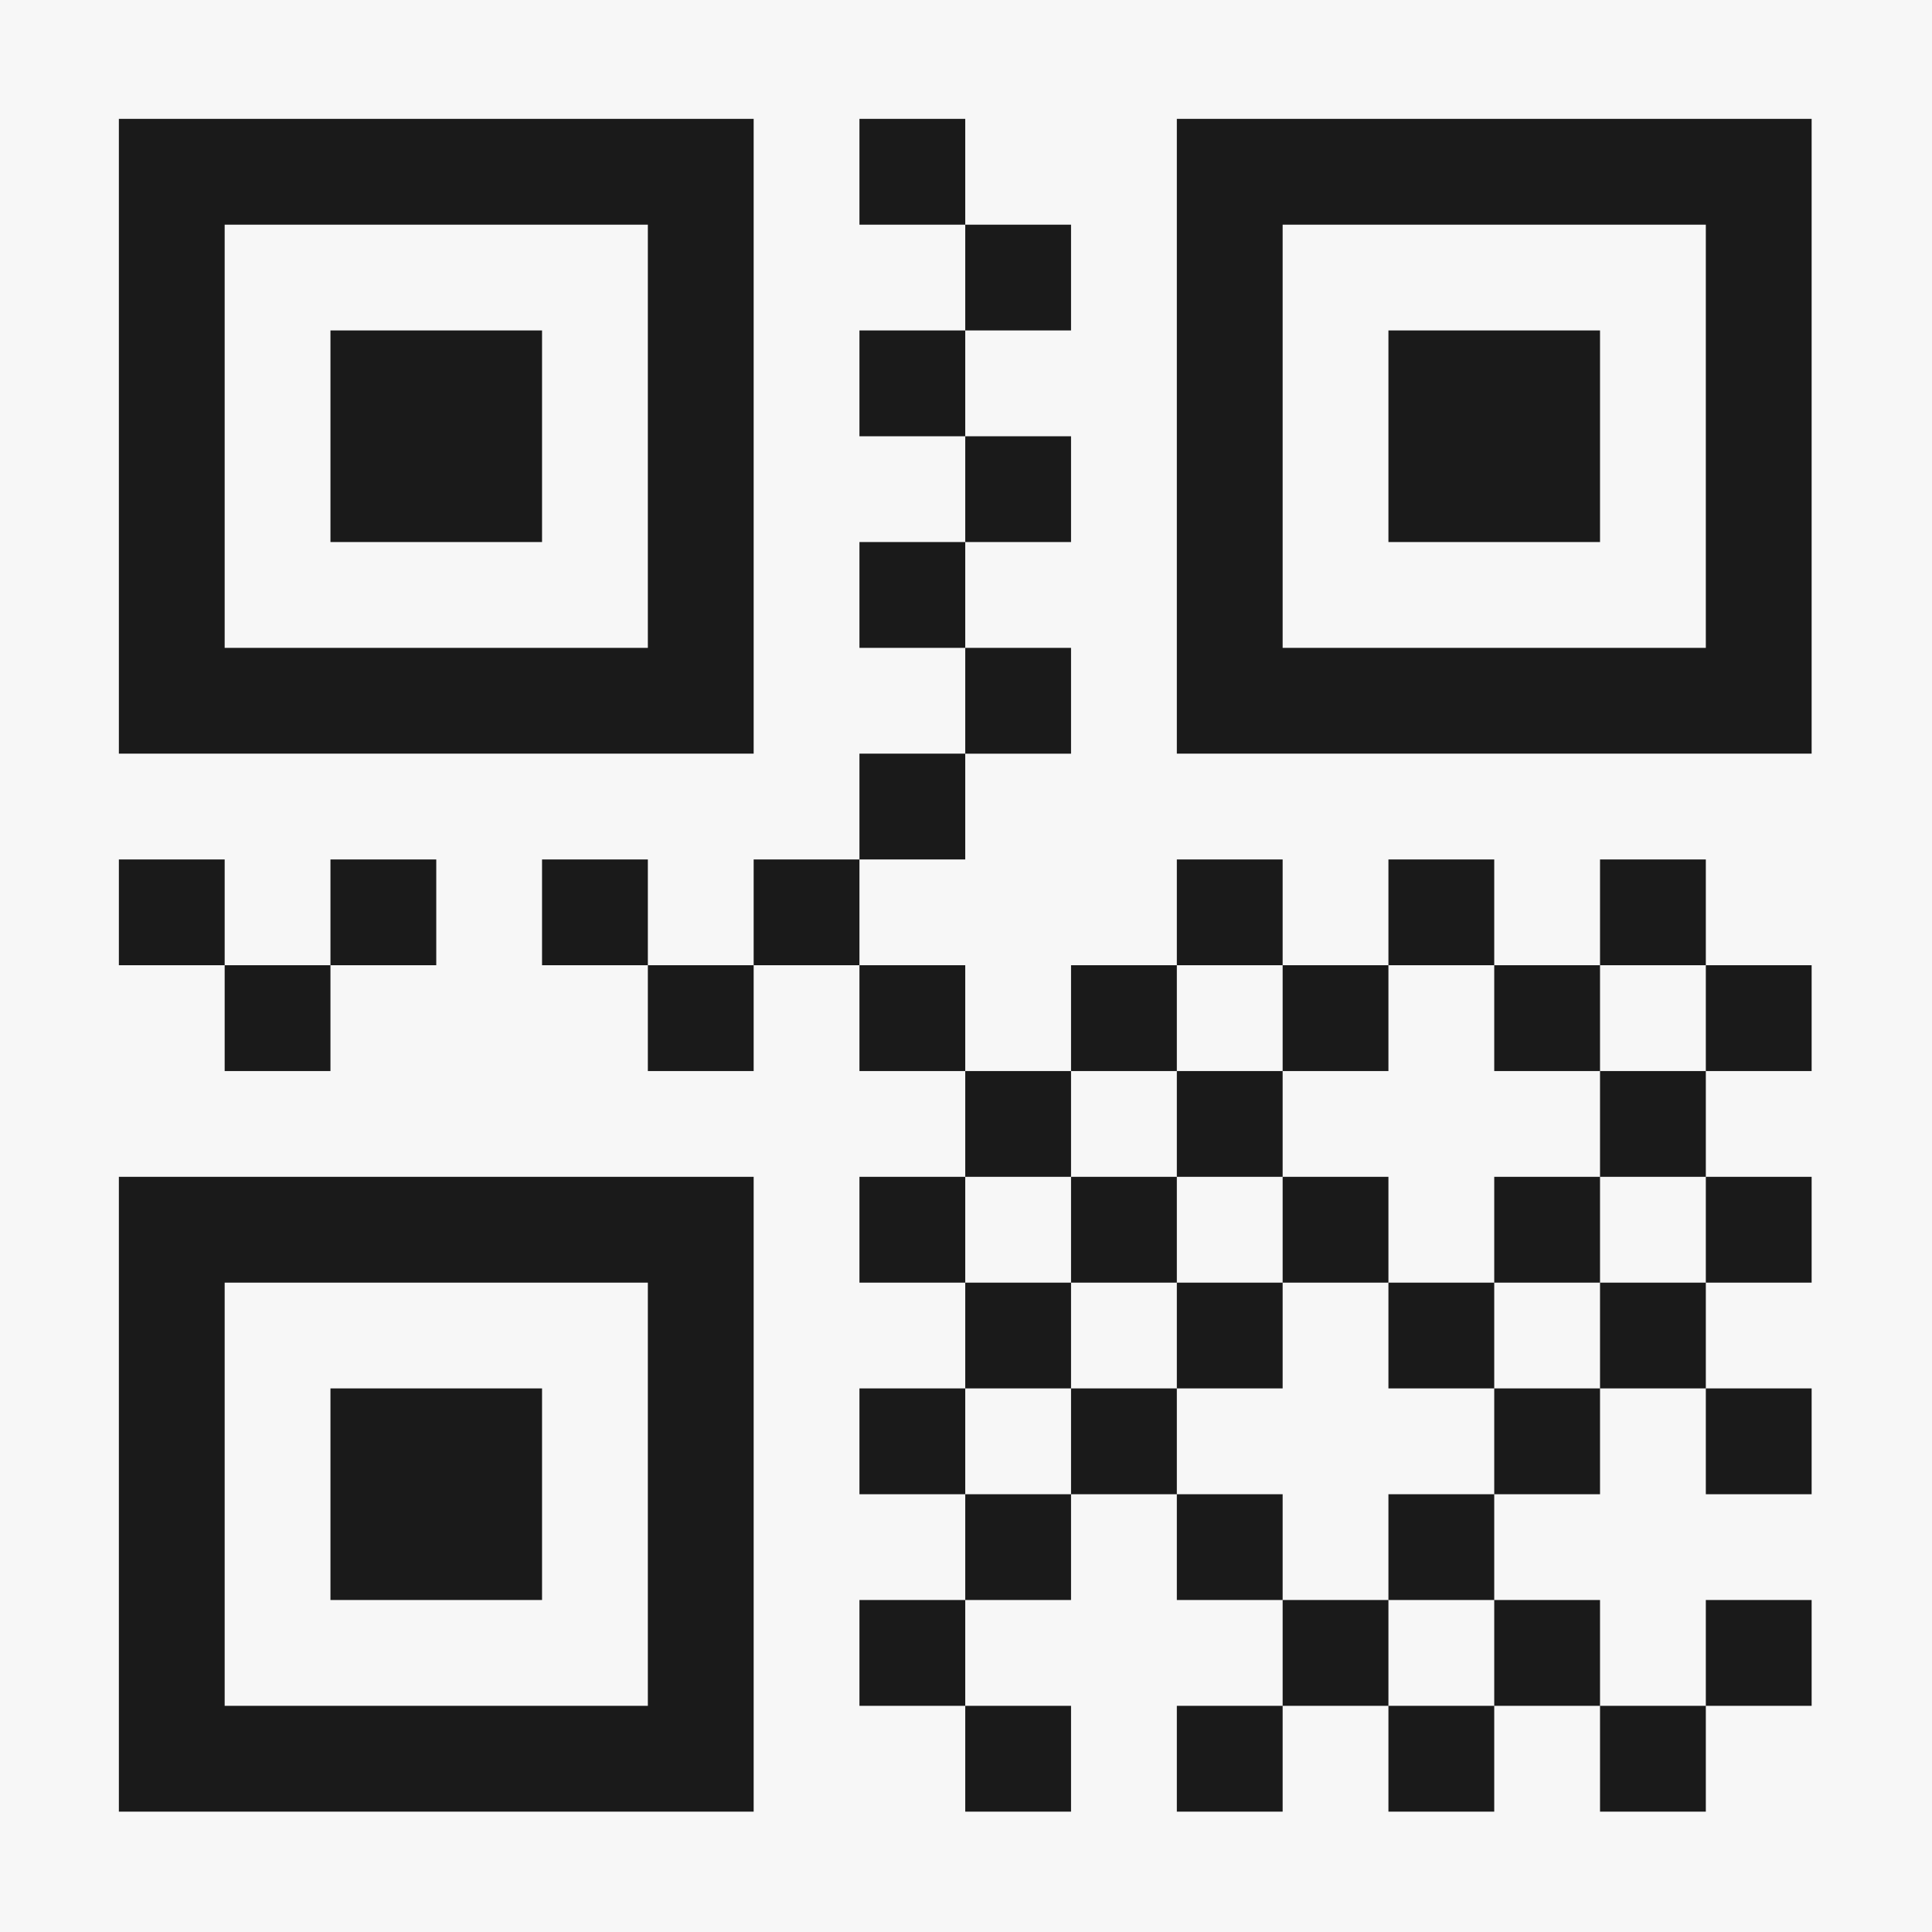 <?xml version="1.0" encoding="utf-8"?>
<!-- Generator: Adobe Illustrator 14.0.0, SVG Export Plug-In . SVG Version: 6.00 Build 43363)  -->
<!DOCTYPE svg PUBLIC "-//W3C//DTD SVG 1.1//EN" "http://www.w3.org/Graphics/SVG/1.1/DTD/svg11.dtd">
<svg version="1.1" id="Capa_1" xmlns="http://www.w3.org/2000/svg" xmlns:xlink="http://www.w3.org/1999/xlink" x="0px" y="0px"
	 width="512px" height="512px" viewBox="0 0 512 512" enable-background="new 0 0 512 512" xml:space="preserve">
<g id="svgGrid" display="none">
	<line display="inline" fill="none" stroke="#B35047" x1="32" y1="0" x2="32" y2="512"/>
	<line display="inline" fill="none" stroke="#B35047" x1="64" y1="0" x2="64" y2="512"/>
	<line display="inline" fill="none" stroke="#B35047" x1="96" y1="0" x2="96" y2="512"/>
	<line display="inline" fill="none" stroke="#B35047" x1="128" y1="0" x2="128" y2="512"/>
	<line display="inline" fill="none" stroke="#B35047" x1="160" y1="0" x2="160" y2="512"/>
	<line display="inline" fill="none" stroke="#B35047" x1="192" y1="0" x2="192" y2="512"/>
	<line display="inline" fill="none" stroke="#B35047" x1="224" y1="0" x2="224" y2="512"/>
	<line display="inline" fill="none" stroke="#B35047" x1="256" y1="0" x2="256" y2="512"/>
	<line display="inline" fill="none" stroke="#B35047" x1="288" y1="0" x2="288" y2="512"/>
	<line display="inline" fill="none" stroke="#B35047" x1="320" y1="0" x2="320" y2="512"/>
	<line display="inline" fill="none" stroke="#B35047" x1="352" y1="0" x2="352" y2="512"/>
	<line display="inline" fill="none" stroke="#B35047" x1="384" y1="0" x2="384" y2="512"/>
	<line display="inline" fill="none" stroke="#B35047" x1="416" y1="0" x2="416" y2="512"/>
	<line display="inline" fill="none" stroke="#B35047" x1="448" y1="0" x2="448" y2="512"/>
	<line display="inline" fill="none" stroke="#B35047" x1="480" y1="0" x2="480" y2="512"/>
	<line display="inline" fill="none" stroke="#B35047" x1="0" y1="32" x2="512" y2="32"/>
	<line display="inline" fill="none" stroke="#B35047" x1="0" y1="64" x2="512" y2="64"/>
	<line display="inline" fill="none" stroke="#B35047" x1="0" y1="96" x2="512" y2="96"/>
	<line display="inline" fill="none" stroke="#B35047" x1="0" y1="128" x2="512" y2="128"/>
	<line display="inline" fill="none" stroke="#B35047" x1="0" y1="160" x2="512" y2="160"/>
	<line display="inline" fill="none" stroke="#B35047" x1="0" y1="192" x2="512" y2="192"/>
	<line display="inline" fill="none" stroke="#B35047" x1="0" y1="224" x2="512" y2="224"/>
	<line display="inline" fill="none" stroke="#B35047" x1="0" y1="256" x2="512" y2="256"/>
	<line display="inline" fill="none" stroke="#B35047" x1="0" y1="288" x2="512" y2="288"/>
	<line display="inline" fill="none" stroke="#B35047" x1="0" y1="320" x2="512" y2="320"/>
	<line display="inline" fill="none" stroke="#B35047" x1="0" y1="352" x2="512" y2="352"/>
	<line display="inline" fill="none" stroke="#B35047" x1="0" y1="384" x2="512" y2="384"/>
	<line display="inline" fill="none" stroke="#B35047" x1="0" y1="416" x2="512" y2="416"/>
	<line display="inline" fill="none" stroke="#B35047" x1="0" y1="448" x2="512" y2="448"/>
	<line display="inline" fill="none" stroke="#B35047" x1="0" y1="480" x2="512" y2="480"/>
	<rect x="0" y="0" display="inline" fill="none" stroke="#B35047" width="512" height="512"/>
</g>
<rect x="0" y="0" fill="#F7F7F7" width="512" height="512"/>
<g>
	<path fill="#1A1A1A" d="M171.687,59.54H59.539v112.148h112.148V59.54z M199.727,31.5v168.227H31.5V31.5H199.727z M87.574,87.574
		h56.073v56.073H87.574V87.574z M452.062,59.54H339.914v112.148h112.148V59.54z M480.101,31.5v168.227H311.875V31.5H480.101z
		 M367.949,87.574h56.074v56.073h-56.074V87.574z M171.687,339.914H59.539v112.148h112.148V339.914z M199.727,311.875v168.227H31.5
		V311.875H199.727z M87.574,367.949h56.073v56.074H87.574V367.949z M227.761,31.5h28.039v28.04h-28.039V31.5z M255.801,59.54h28.035
		v28.035h-28.035V59.54z M227.761,87.574h28.039v28.04h-28.039V87.574z M255.801,115.614h28.035v28.034h-28.035V115.614z
		 M227.761,143.648h28.039v28.04h-28.039V143.648z M255.801,171.688h28.035v28.04h-28.035V171.688z M227.761,199.727h28.039v28.035
		h-28.039V199.727z M227.761,255.802h28.039v28.035h-28.039V255.802z M255.801,283.836h28.035v28.039h-28.035V283.836z
		 M227.761,311.875h28.039v28.039h-28.039V311.875z M255.801,339.914h28.035v28.035h-28.035V339.914z M227.761,367.949h28.039
		v28.039h-28.039V367.949z M255.801,395.989h28.035v28.035h-28.035V395.989z M227.761,424.024h28.039v28.039h-28.039V424.024z
		 M255.801,452.063h28.035v28.039h-28.035V452.063z M452.062,255.802h28.039v28.035h-28.039V255.802z M59.539,255.802h28.035v28.035
		H59.539V255.802z M87.574,227.762h28.039v28.04H87.574V227.762z M31.5,227.762h28.04v28.04H31.5V227.762z M143.647,227.762h28.04
		v28.04h-28.04V227.762z M171.687,255.802h28.04v28.035h-28.04V255.802z M199.727,227.762h28.035v28.04h-28.035V227.762z
		 M283.836,255.802h28.039v28.035h-28.039V255.802z M311.875,227.762h28.039v28.04h-28.039V227.762z M339.914,255.802h28.035v28.035
		h-28.035V255.802z M367.949,227.762h28.039v28.04h-28.039V227.762z M395.988,255.802h28.035v28.035h-28.035V255.802z
		 M424.023,227.762h28.039v28.04h-28.039V227.762z M452.062,311.875h28.039v28.039h-28.039V311.875z M283.836,311.875h28.039v28.039
		h-28.039V311.875z M311.875,283.836h28.039v28.039h-28.039V283.836z M339.914,311.875h28.035v28.039h-28.035V311.875z
		 M395.988,311.875h28.035v28.039h-28.035V311.875z M424.023,283.836h28.039v28.039h-28.039V283.836z M452.062,367.949h28.039
		v28.039h-28.039V367.949z M283.836,367.949h28.039v28.039h-28.039V367.949z M311.875,339.914h28.039v28.035h-28.039V339.914z
		 M367.949,339.914h28.039v28.035h-28.039V339.914z M395.988,367.949h28.035v28.039h-28.035V367.949z M424.023,339.914h28.039
		v28.035h-28.039V339.914z M452.062,424.024h28.039v28.039h-28.039V424.024z M311.875,395.989h28.039v28.035h-28.039V395.989z
		 M339.914,424.024h28.035v28.039h-28.035V424.024z M367.949,395.989h28.039v28.035h-28.039V395.989z M395.988,424.024h28.035
		v28.039h-28.035V424.024z M311.875,452.063h28.039v28.039h-28.039V452.063z M367.949,452.063h28.039v28.039h-28.039V452.063z
		 M424.023,452.063h28.039v28.039h-28.039V452.063z M424.023,452.063"/>
</g>
</svg>
